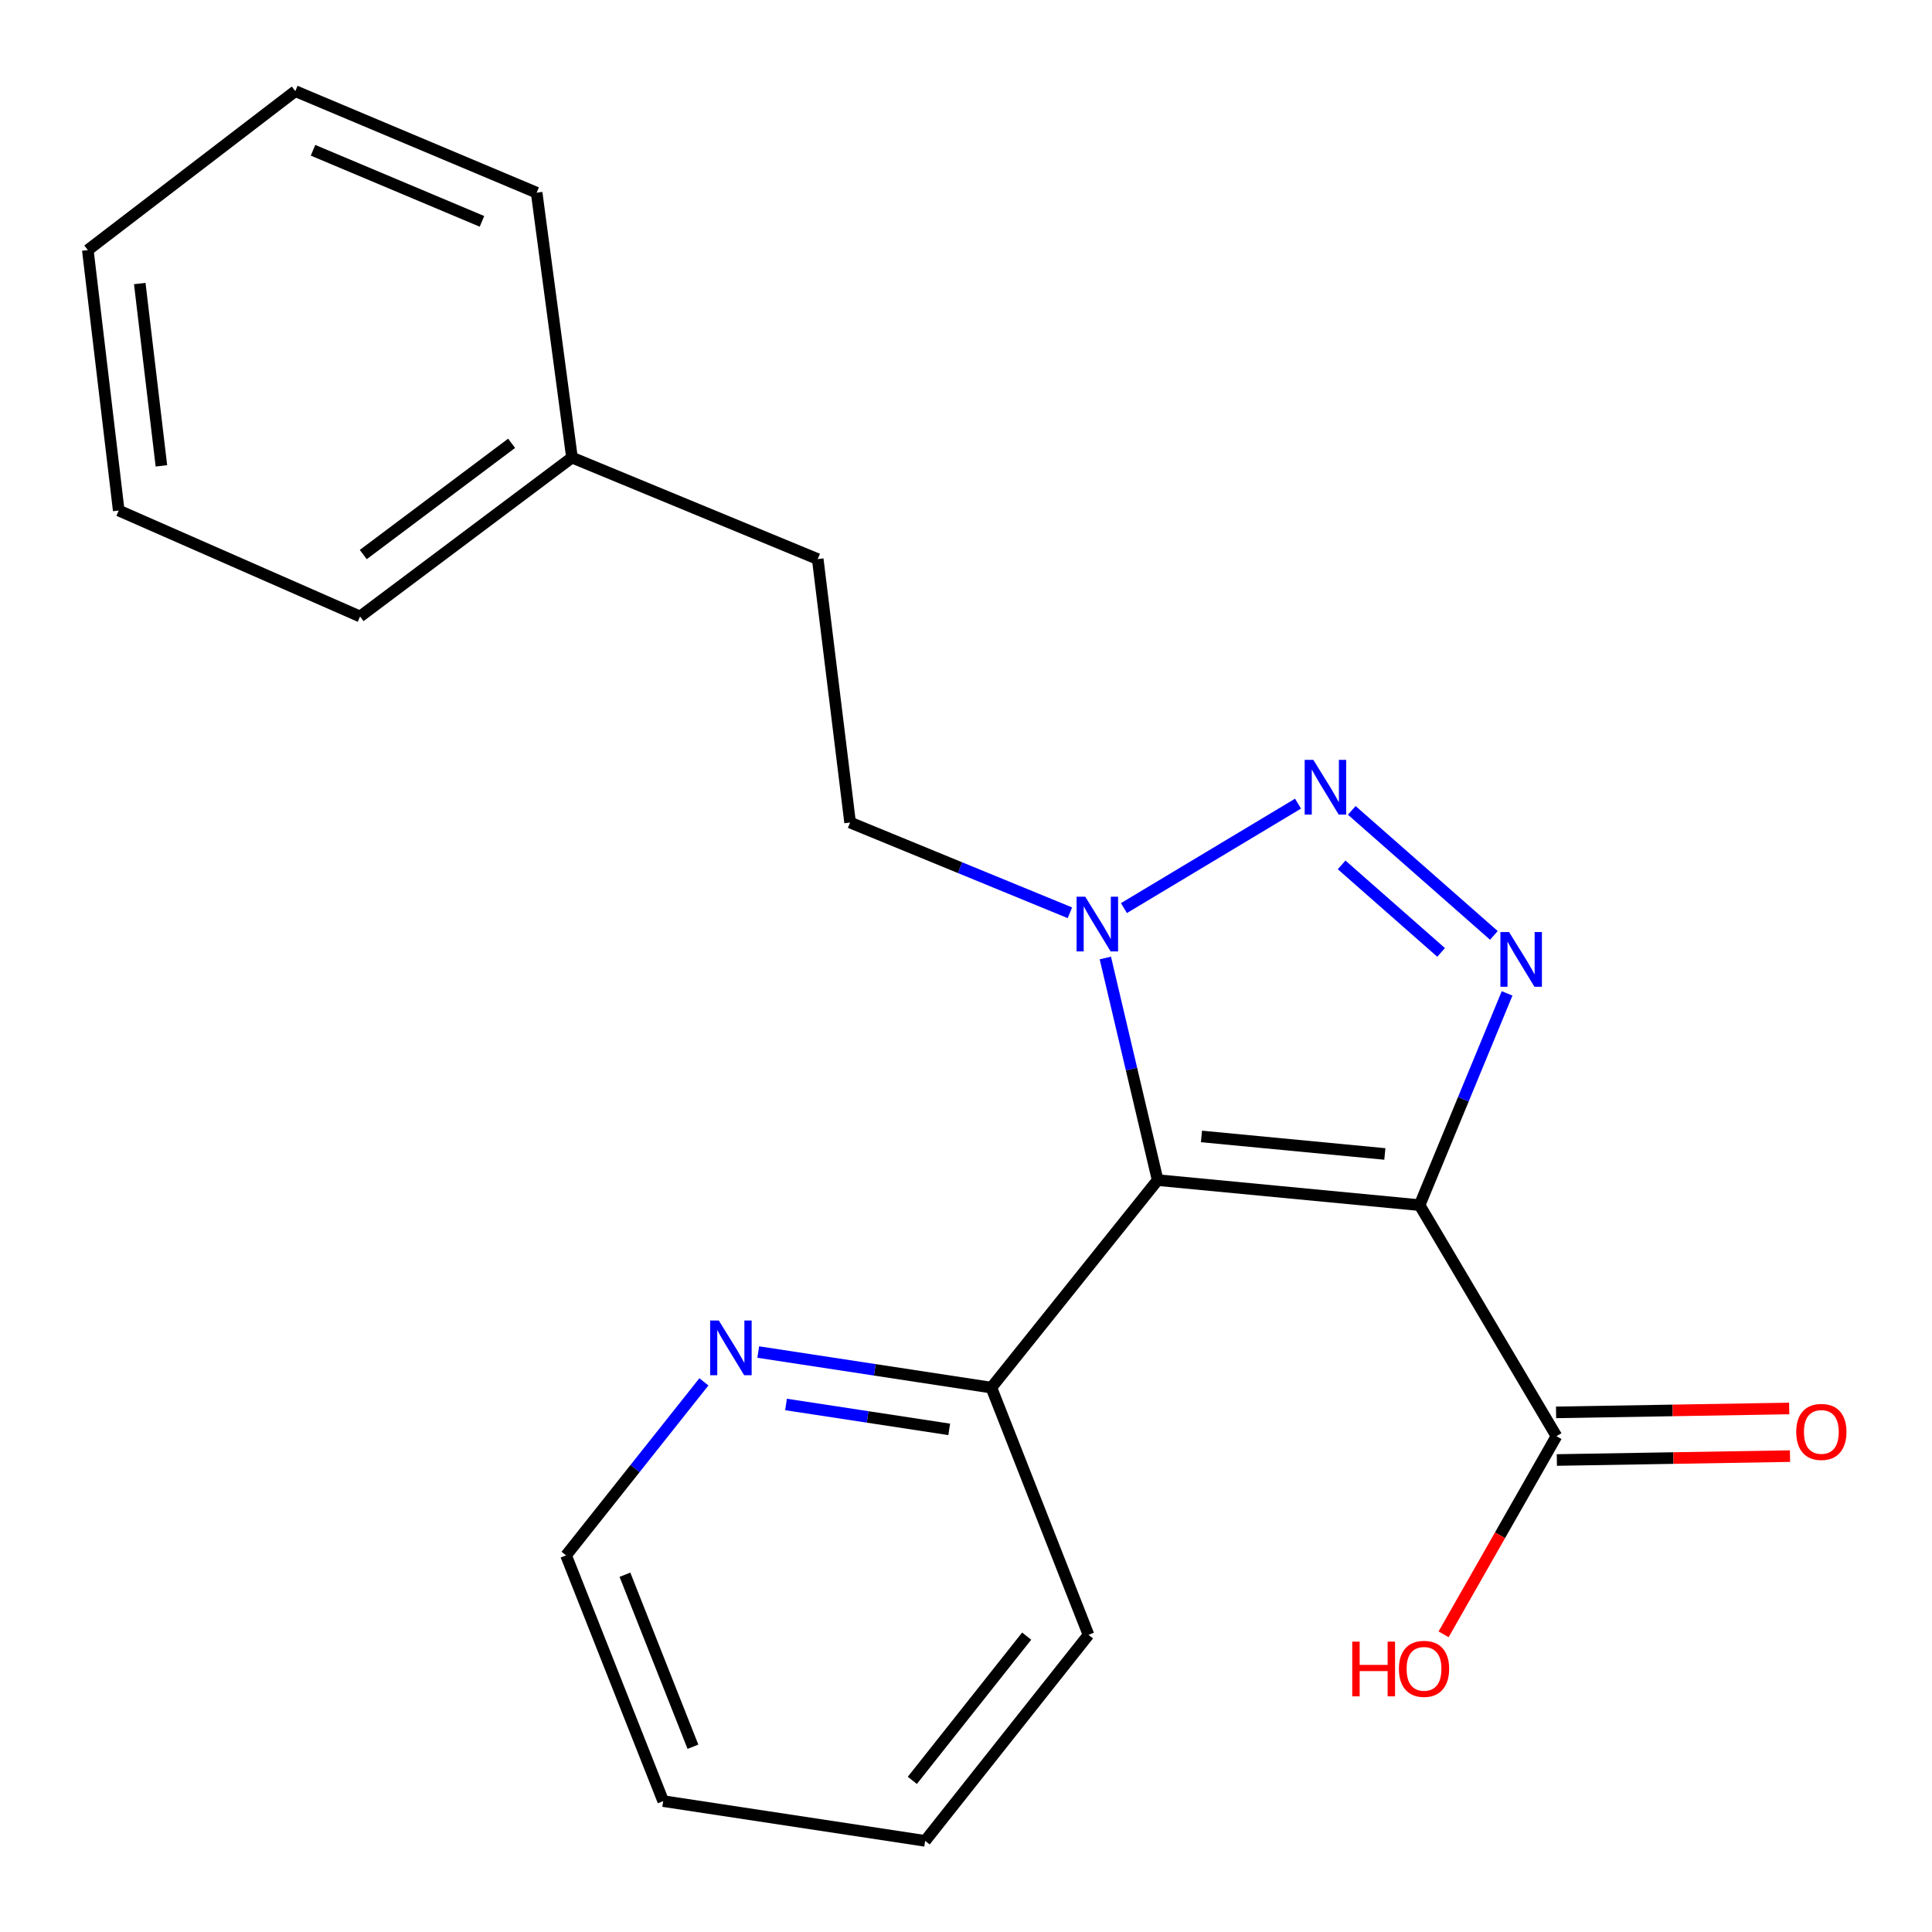 <?xml version='1.0' encoding='iso-8859-1'?>
<svg version='1.1' baseProfile='full'
              xmlns='http://www.w3.org/2000/svg'
                      xmlns:rdkit='http://www.rdkit.org/xml'
                      xmlns:xlink='http://www.w3.org/1999/xlink'
                  xml:space='preserve'
width='1000px' height='1000px' viewBox='0 0 1000 1000'>
<!-- END OF HEADER -->
<rect style='opacity:1.0;fill:#FFFFFF;stroke:none' width='1000' height='1000' x='0' y='0'> </rect>
<path class='bond-0' d='M 734.786,623.779 L 599.199,610.82' style='fill:none;fill-rule:evenodd;stroke:#000000;stroke-width:6px;stroke-linecap:butt;stroke-linejoin:miter;stroke-opacity:1' />
<path class='bond-0' d='M 716.794,597.29 L 621.883,588.219' style='fill:none;fill-rule:evenodd;stroke:#000000;stroke-width:6px;stroke-linecap:butt;stroke-linejoin:miter;stroke-opacity:1' />
<path class='bond-1' d='M 734.786,623.779 L 757.43,568.978' style='fill:none;fill-rule:evenodd;stroke:#000000;stroke-width:6px;stroke-linecap:butt;stroke-linejoin:miter;stroke-opacity:1' />
<path class='bond-1' d='M 757.43,568.978 L 780.074,514.176' style='fill:none;fill-rule:evenodd;stroke:#0000FF;stroke-width:6px;stroke-linecap:butt;stroke-linejoin:miter;stroke-opacity:1' />
<path class='bond-4' d='M 734.786,623.779 L 805.62,743.366' style='fill:none;fill-rule:evenodd;stroke:#000000;stroke-width:6px;stroke-linecap:butt;stroke-linejoin:miter;stroke-opacity:1' />
<path class='bond-3' d='M 599.199,610.82 L 585.658,553.336' style='fill:none;fill-rule:evenodd;stroke:#000000;stroke-width:6px;stroke-linecap:butt;stroke-linejoin:miter;stroke-opacity:1' />
<path class='bond-3' d='M 585.658,553.336 L 572.118,495.852' style='fill:none;fill-rule:evenodd;stroke:#0000FF;stroke-width:6px;stroke-linecap:butt;stroke-linejoin:miter;stroke-opacity:1' />
<path class='bond-5' d='M 599.199,610.82 L 513.132,718.229' style='fill:none;fill-rule:evenodd;stroke:#000000;stroke-width:6px;stroke-linecap:butt;stroke-linejoin:miter;stroke-opacity:1' />
<path class='bond-2' d='M 773.233,484.16 L 699.677,419.455' style='fill:none;fill-rule:evenodd;stroke:#0000FF;stroke-width:6px;stroke-linecap:butt;stroke-linejoin:miter;stroke-opacity:1' />
<path class='bond-2' d='M 745.914,492.968 L 694.425,447.674' style='fill:none;fill-rule:evenodd;stroke:#0000FF;stroke-width:6px;stroke-linecap:butt;stroke-linejoin:miter;stroke-opacity:1' />
<path class='bond-21' d='M 671.851,415.963 L 581.749,470.027' style='fill:none;fill-rule:evenodd;stroke:#0000FF;stroke-width:6px;stroke-linecap:butt;stroke-linejoin:miter;stroke-opacity:1' />
<path class='bond-7' d='M 553.782,472.458 L 496.896,449.099' style='fill:none;fill-rule:evenodd;stroke:#0000FF;stroke-width:6px;stroke-linecap:butt;stroke-linejoin:miter;stroke-opacity:1' />
<path class='bond-7' d='M 496.896,449.099 L 440.01,425.741' style='fill:none;fill-rule:evenodd;stroke:#000000;stroke-width:6px;stroke-linecap:butt;stroke-linejoin:miter;stroke-opacity:1' />
<path class='bond-8' d='M 805.826,755.693 L 866.166,754.686' style='fill:none;fill-rule:evenodd;stroke:#000000;stroke-width:6px;stroke-linecap:butt;stroke-linejoin:miter;stroke-opacity:1' />
<path class='bond-8' d='M 866.166,754.686 L 926.505,753.679' style='fill:none;fill-rule:evenodd;stroke:#FF0000;stroke-width:6px;stroke-linecap:butt;stroke-linejoin:miter;stroke-opacity:1' />
<path class='bond-8' d='M 805.415,731.039 L 865.754,730.032' style='fill:none;fill-rule:evenodd;stroke:#000000;stroke-width:6px;stroke-linecap:butt;stroke-linejoin:miter;stroke-opacity:1' />
<path class='bond-8' d='M 865.754,730.032 L 926.094,729.026' style='fill:none;fill-rule:evenodd;stroke:#FF0000;stroke-width:6px;stroke-linecap:butt;stroke-linejoin:miter;stroke-opacity:1' />
<path class='bond-9' d='M 805.62,743.366 L 776.412,794.645' style='fill:none;fill-rule:evenodd;stroke:#000000;stroke-width:6px;stroke-linecap:butt;stroke-linejoin:miter;stroke-opacity:1' />
<path class='bond-9' d='M 776.412,794.645 L 747.203,845.924' style='fill:none;fill-rule:evenodd;stroke:#FF0000;stroke-width:6px;stroke-linecap:butt;stroke-linejoin:miter;stroke-opacity:1' />
<path class='bond-6' d='M 513.132,718.229 L 452.797,709.022' style='fill:none;fill-rule:evenodd;stroke:#000000;stroke-width:6px;stroke-linecap:butt;stroke-linejoin:miter;stroke-opacity:1' />
<path class='bond-6' d='M 452.797,709.022 L 392.462,699.814' style='fill:none;fill-rule:evenodd;stroke:#0000FF;stroke-width:6px;stroke-linecap:butt;stroke-linejoin:miter;stroke-opacity:1' />
<path class='bond-6' d='M 491.312,739.842 L 449.077,733.396' style='fill:none;fill-rule:evenodd;stroke:#000000;stroke-width:6px;stroke-linecap:butt;stroke-linejoin:miter;stroke-opacity:1' />
<path class='bond-6' d='M 449.077,733.396 L 406.842,726.951' style='fill:none;fill-rule:evenodd;stroke:#0000FF;stroke-width:6px;stroke-linecap:butt;stroke-linejoin:miter;stroke-opacity:1' />
<path class='bond-13' d='M 513.132,718.229 L 563.405,846.186' style='fill:none;fill-rule:evenodd;stroke:#000000;stroke-width:6px;stroke-linecap:butt;stroke-linejoin:miter;stroke-opacity:1' />
<path class='bond-12' d='M 364.341,715.244 L 328.67,760.154' style='fill:none;fill-rule:evenodd;stroke:#0000FF;stroke-width:6px;stroke-linecap:butt;stroke-linejoin:miter;stroke-opacity:1' />
<path class='bond-12' d='M 328.67,760.154 L 292.999,805.064' style='fill:none;fill-rule:evenodd;stroke:#000000;stroke-width:6px;stroke-linecap:butt;stroke-linejoin:miter;stroke-opacity:1' />
<path class='bond-10' d='M 440.01,425.741 L 423.257,289.387' style='fill:none;fill-rule:evenodd;stroke:#000000;stroke-width:6px;stroke-linecap:butt;stroke-linejoin:miter;stroke-opacity:1' />
<path class='bond-11' d='M 423.257,289.387 L 296.053,236.84' style='fill:none;fill-rule:evenodd;stroke:#000000;stroke-width:6px;stroke-linecap:butt;stroke-linejoin:miter;stroke-opacity:1' />
<path class='bond-14' d='M 296.053,236.84 L 186.37,319.099' style='fill:none;fill-rule:evenodd;stroke:#000000;stroke-width:6px;stroke-linecap:butt;stroke-linejoin:miter;stroke-opacity:1' />
<path class='bond-14' d='M 264.807,229.453 L 188.029,287.034' style='fill:none;fill-rule:evenodd;stroke:#000000;stroke-width:6px;stroke-linecap:butt;stroke-linejoin:miter;stroke-opacity:1' />
<path class='bond-15' d='M 296.053,236.84 L 277.766,99.732' style='fill:none;fill-rule:evenodd;stroke:#000000;stroke-width:6px;stroke-linecap:butt;stroke-linejoin:miter;stroke-opacity:1' />
<path class='bond-22' d='M 292.999,805.064 L 343.272,932.253' style='fill:none;fill-rule:evenodd;stroke:#000000;stroke-width:6px;stroke-linecap:butt;stroke-linejoin:miter;stroke-opacity:1' />
<path class='bond-22' d='M 323.47,815.078 L 358.662,904.111' style='fill:none;fill-rule:evenodd;stroke:#000000;stroke-width:6px;stroke-linecap:butt;stroke-linejoin:miter;stroke-opacity:1' />
<path class='bond-17' d='M 563.405,846.186 L 478.859,952.828' style='fill:none;fill-rule:evenodd;stroke:#000000;stroke-width:6px;stroke-linecap:butt;stroke-linejoin:miter;stroke-opacity:1' />
<path class='bond-17' d='M 531.402,846.864 L 472.219,921.514' style='fill:none;fill-rule:evenodd;stroke:#000000;stroke-width:6px;stroke-linecap:butt;stroke-linejoin:miter;stroke-opacity:1' />
<path class='bond-19' d='M 186.37,319.099 L 61.454,264.25' style='fill:none;fill-rule:evenodd;stroke:#000000;stroke-width:6px;stroke-linecap:butt;stroke-linejoin:miter;stroke-opacity:1' />
<path class='bond-18' d='M 277.766,99.732 L 152.85,47.172' style='fill:none;fill-rule:evenodd;stroke:#000000;stroke-width:6px;stroke-linecap:butt;stroke-linejoin:miter;stroke-opacity:1' />
<path class='bond-18' d='M 249.466,114.576 L 162.025,77.783' style='fill:none;fill-rule:evenodd;stroke:#000000;stroke-width:6px;stroke-linecap:butt;stroke-linejoin:miter;stroke-opacity:1' />
<path class='bond-16' d='M 343.272,932.253 L 478.859,952.828' style='fill:none;fill-rule:evenodd;stroke:#000000;stroke-width:6px;stroke-linecap:butt;stroke-linejoin:miter;stroke-opacity:1' />
<path class='bond-20' d='M 152.85,47.172 L 45.455,129.444' style='fill:none;fill-rule:evenodd;stroke:#000000;stroke-width:6px;stroke-linecap:butt;stroke-linejoin:miter;stroke-opacity:1' />
<path class='bond-23' d='M 61.454,264.25 L 45.455,129.444' style='fill:none;fill-rule:evenodd;stroke:#000000;stroke-width:6px;stroke-linecap:butt;stroke-linejoin:miter;stroke-opacity:1' />
<path class='bond-23' d='M 83.54,241.123 L 72.34,146.759' style='fill:none;fill-rule:evenodd;stroke:#000000;stroke-width:6px;stroke-linecap:butt;stroke-linejoin:miter;stroke-opacity:1' />
<path  class='atom-2' d='M 781.087 482.415
L 790.367 497.415
Q 791.287 498.895, 792.767 501.575
Q 794.247 504.255, 794.327 504.415
L 794.327 482.415
L 798.087 482.415
L 798.087 510.735
L 794.207 510.735
L 784.247 494.335
Q 783.087 492.415, 781.847 490.215
Q 780.647 488.015, 780.287 487.335
L 780.287 510.735
L 776.607 510.735
L 776.607 482.415
L 781.087 482.415
' fill='#0000FF'/>
<path  class='atom-3' d='M 679.773 393.294
L 689.053 408.294
Q 689.973 409.774, 691.453 412.454
Q 692.933 415.134, 693.013 415.294
L 693.013 393.294
L 696.773 393.294
L 696.773 421.614
L 692.893 421.614
L 682.933 405.214
Q 681.773 403.294, 680.533 401.094
Q 679.333 398.894, 678.973 398.214
L 678.973 421.614
L 675.293 421.614
L 675.293 393.294
L 679.773 393.294
' fill='#0000FF'/>
<path  class='atom-4' d='M 561.72 464.128
L 571 479.128
Q 571.92 480.608, 573.4 483.288
Q 574.88 485.968, 574.96 486.128
L 574.96 464.128
L 578.72 464.128
L 578.72 492.448
L 574.84 492.448
L 564.88 476.048
Q 563.72 474.128, 562.48 471.928
Q 561.28 469.728, 560.92 469.048
L 560.92 492.448
L 557.24 492.448
L 557.24 464.128
L 561.72 464.128
' fill='#0000FF'/>
<path  class='atom-7' d='M 372.052 683.494
L 381.332 698.494
Q 382.252 699.974, 383.732 702.654
Q 385.212 705.334, 385.292 705.494
L 385.292 683.494
L 389.052 683.494
L 389.052 711.814
L 385.172 711.814
L 375.212 695.414
Q 374.052 693.494, 372.812 691.294
Q 371.612 689.094, 371.252 688.414
L 371.252 711.814
L 367.572 711.814
L 367.572 683.494
L 372.052 683.494
' fill='#0000FF'/>
<path  class='atom-9' d='M 929.728 741.158
Q 929.728 734.358, 933.088 730.558
Q 936.448 726.758, 942.728 726.758
Q 949.008 726.758, 952.368 730.558
Q 955.728 734.358, 955.728 741.158
Q 955.728 748.038, 952.328 751.958
Q 948.928 755.838, 942.728 755.838
Q 936.488 755.838, 933.088 751.958
Q 929.728 748.078, 929.728 741.158
M 942.728 752.638
Q 947.048 752.638, 949.368 749.758
Q 951.728 746.838, 951.728 741.158
Q 951.728 735.598, 949.368 732.798
Q 947.048 729.958, 942.728 729.958
Q 938.408 729.958, 936.048 732.758
Q 933.728 735.558, 933.728 741.158
Q 933.728 746.878, 936.048 749.758
Q 938.408 752.638, 942.728 752.638
' fill='#FF0000'/>
<path  class='atom-10' d='M 699.914 849.707
L 703.754 849.707
L 703.754 861.747
L 718.234 861.747
L 718.234 849.707
L 722.074 849.707
L 722.074 878.027
L 718.234 878.027
L 718.234 864.947
L 703.754 864.947
L 703.754 878.027
L 699.914 878.027
L 699.914 849.707
' fill='#FF0000'/>
<path  class='atom-10' d='M 724.074 863.787
Q 724.074 856.987, 727.434 853.187
Q 730.794 849.387, 737.074 849.387
Q 743.354 849.387, 746.714 853.187
Q 750.074 856.987, 750.074 863.787
Q 750.074 870.667, 746.674 874.587
Q 743.274 878.467, 737.074 878.467
Q 730.834 878.467, 727.434 874.587
Q 724.074 870.707, 724.074 863.787
M 737.074 875.267
Q 741.394 875.267, 743.714 872.387
Q 746.074 869.467, 746.074 863.787
Q 746.074 858.227, 743.714 855.427
Q 741.394 852.587, 737.074 852.587
Q 732.754 852.587, 730.394 855.387
Q 728.074 858.187, 728.074 863.787
Q 728.074 869.507, 730.394 872.387
Q 732.754 875.267, 737.074 875.267
' fill='#FF0000'/>
</svg>
